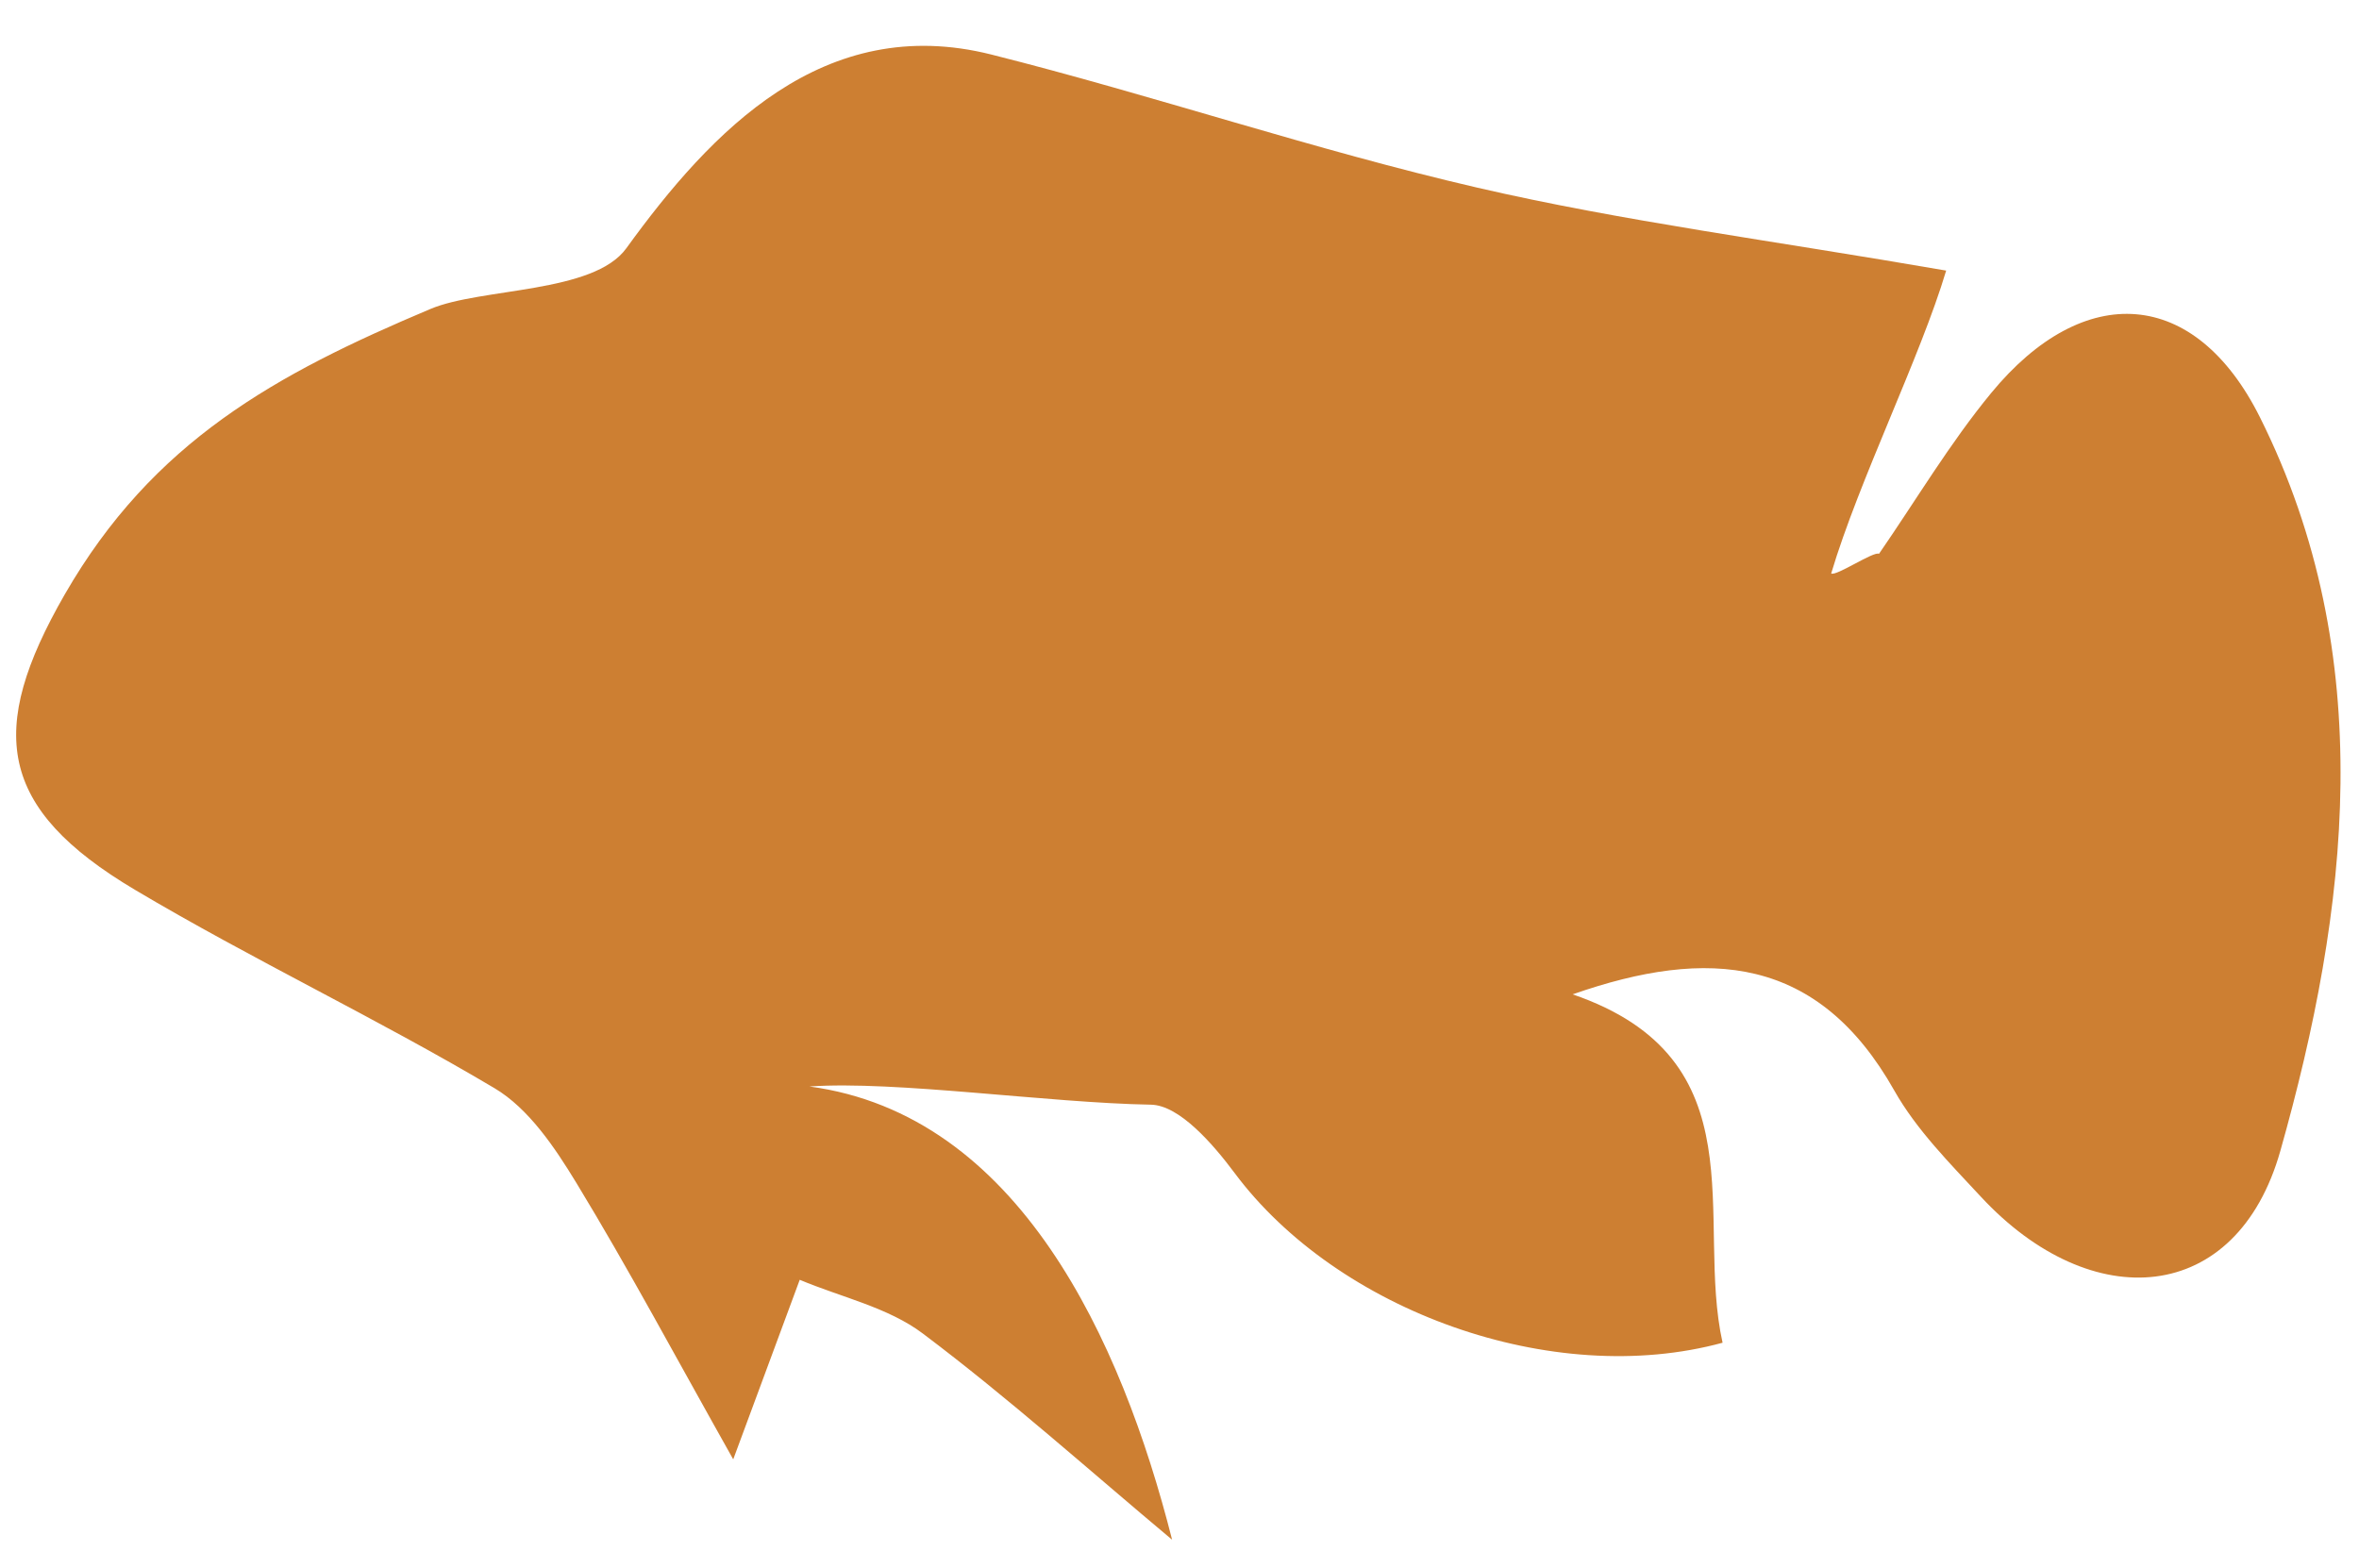 <svg id="Lager_1" data-name="Lager 1" xmlns="http://www.w3.org/2000/svg" viewBox="0 0 1155 768"><defs><style>.cls-1{fill:#cd7f32;}</style></defs><title>Rityta 1</title><path class="cls-1" d="M359,714.64c-28.21-50.14-51.32-93.5-76.82-135.41-10.55-17.35-23.35-36.42-40.08-46.36-57.57-34.2-118.42-62.9-176-97.12-67.18-39.93-72.7-78-34.41-144.64C74.93,216,135.1,183.2,210.77,151.29c24.83-10.47,79.79-7.47,95.89-29.72C348.3,64.05,403.38,6.07,485.38,26.71,565.11,46.78,643.25,73.36,723.3,91.89c71.1,16.45,143.85,25.78,229.57,40.62-12.67,42.42-42.6,102.42-56.3,148.32,2.4,1.5,21-11.12,23.41-9.62,18.19-26.35,34.65-54.12,54.92-78.75,45.43-55.2,99.89-51.62,131.61,11.91,58.49,117.14,43.31,241.18,10,359.14-21.37,75.73-92.39,81-146.68,22.49-15.21-16.39-31.54-32.8-42.38-52-37.14-65.82-90.85-70.43-157.46-47.07,92.41,31.73,59.87,110,73.41,170.6-83.32,22.72-188.6-15.64-238.89-83.08-10.5-14.08-27-33.24-41-33.49-50.49-.88-125.07-11.85-167.2-8.91C498.62,545.82,549,655.92,573.88,754c-40.48-33.88-79.86-69.22-122-100.94-17-12.84-40-17.8-60.32-26.35Z"/></svg>
